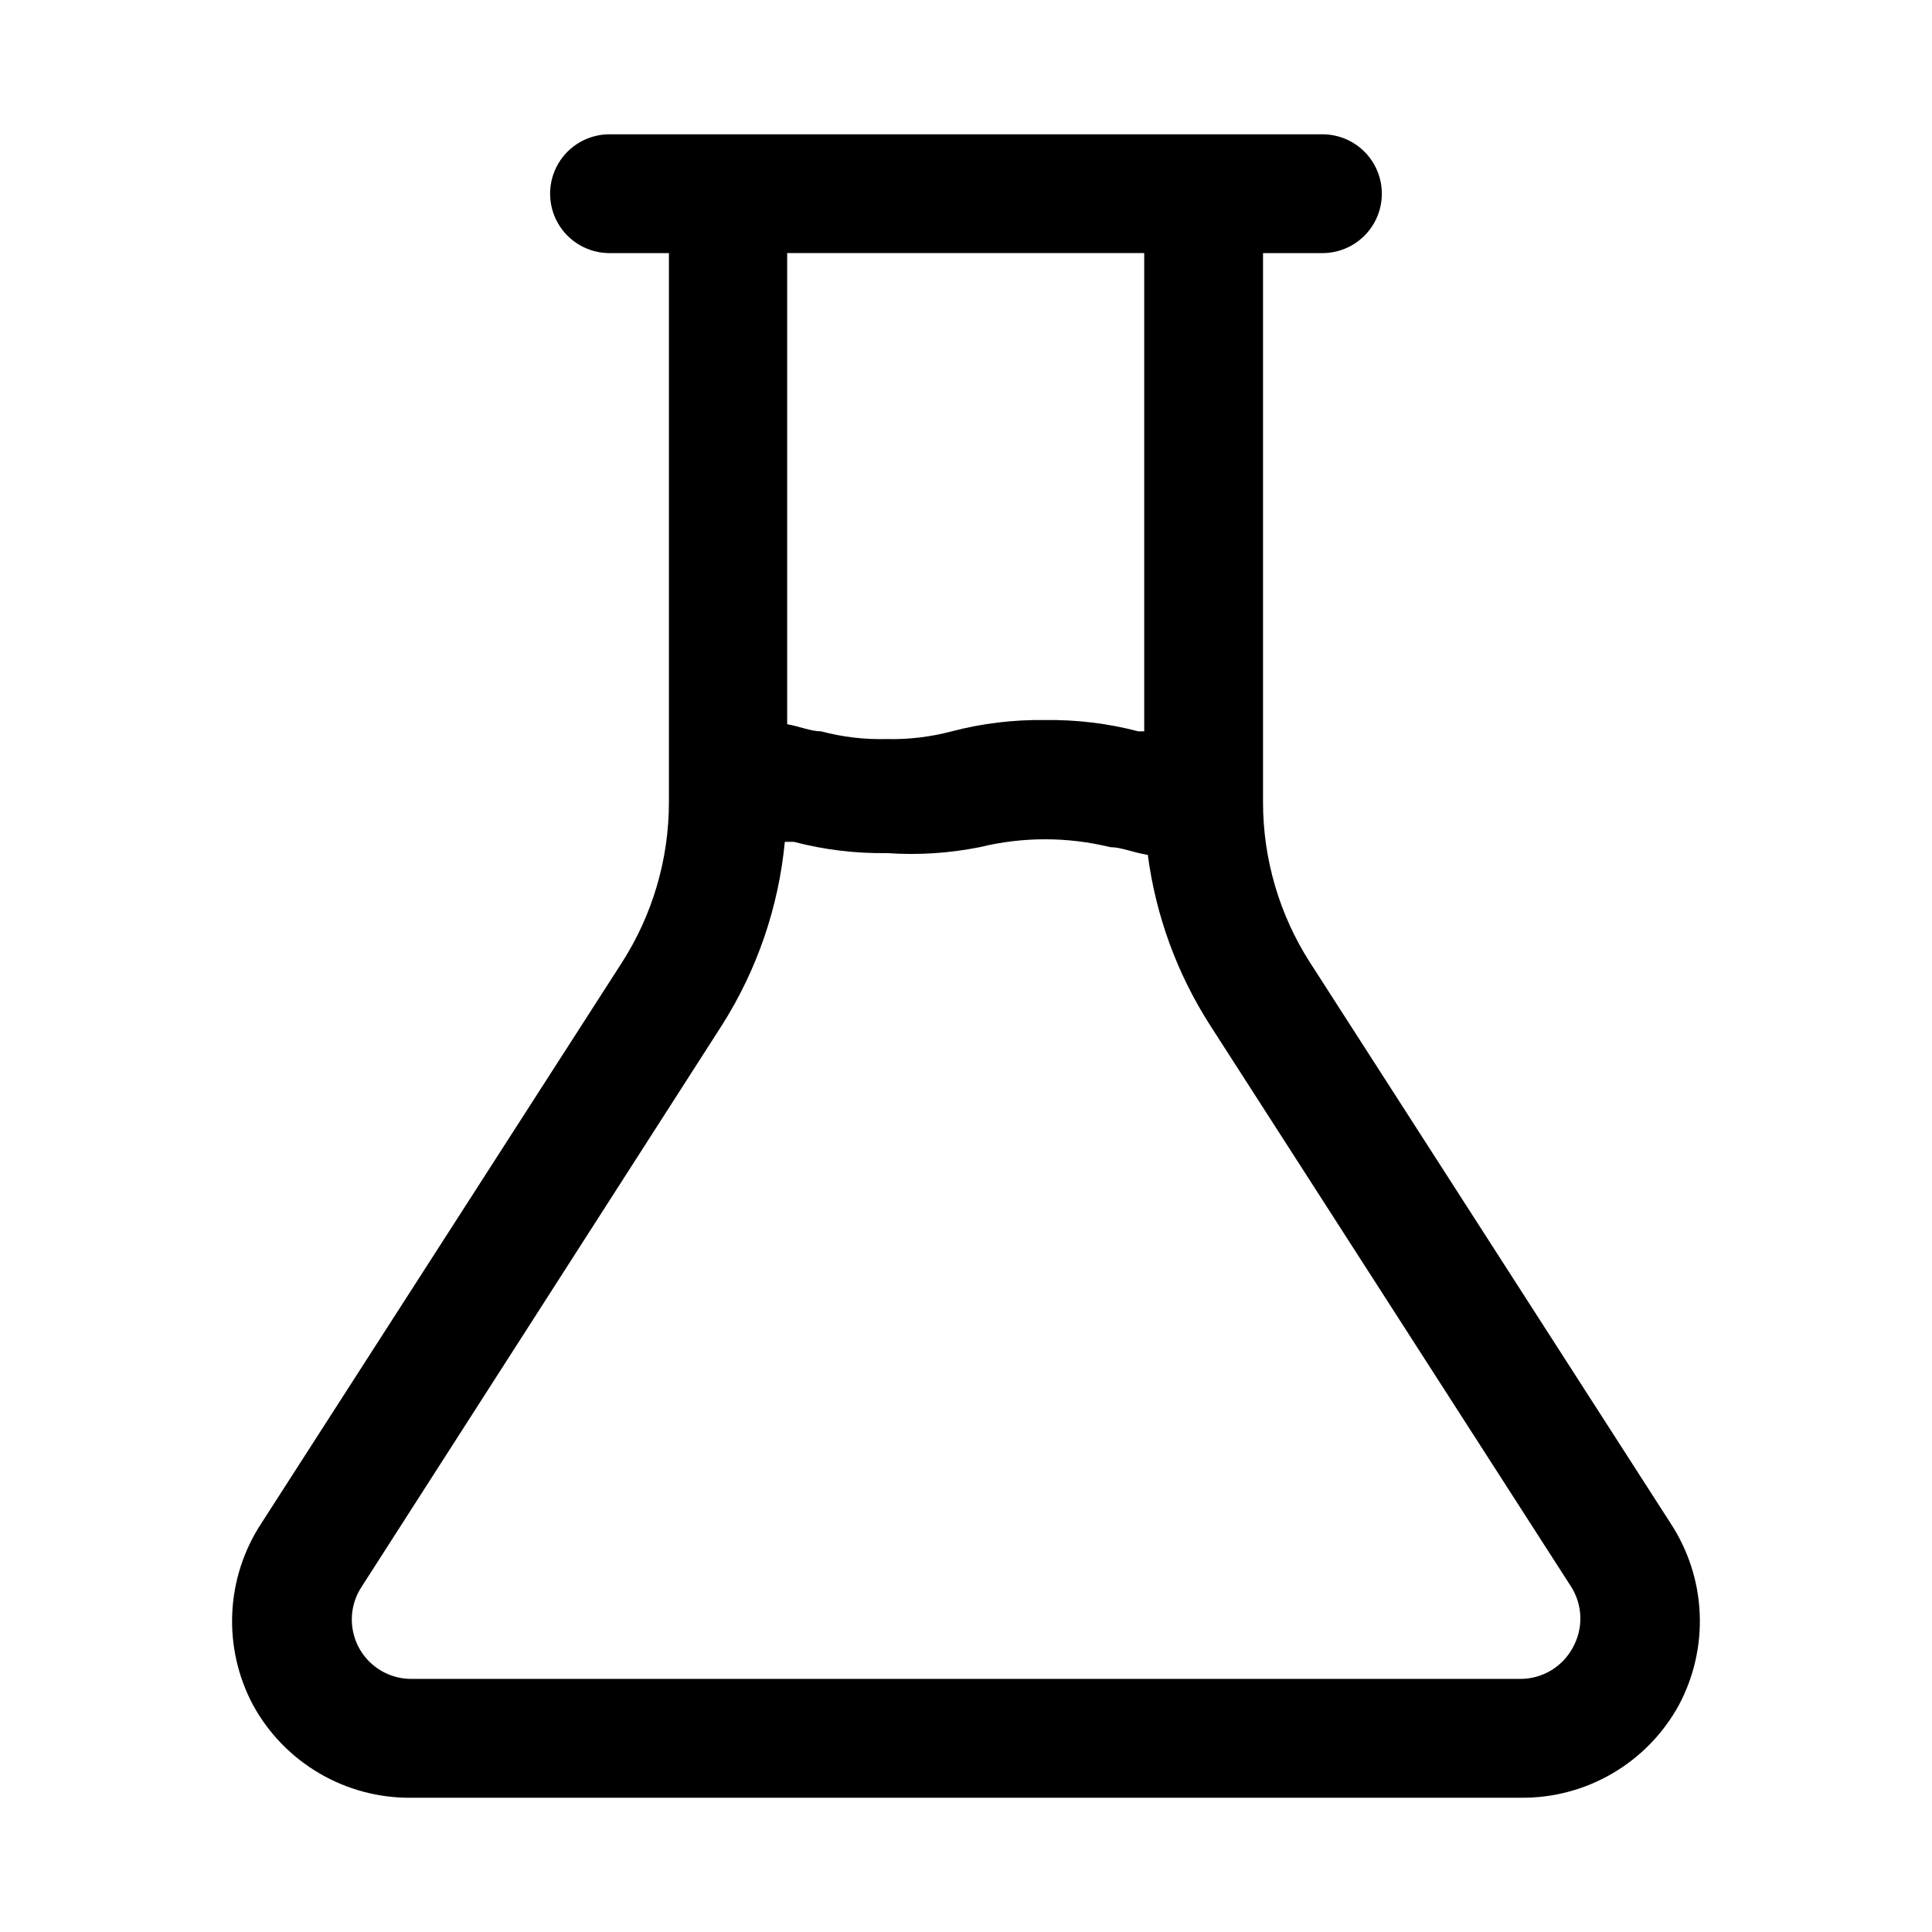 <?xml version="1.0" encoding="UTF-8"?>
<!-- Uploaded to: ICON Repo, www.svgrepo.com, Generator: ICON Repo Mixer Tools -->
<svg fill="#000000" width="800px" height="800px" version="1.1" viewBox="144 144 512 512" xmlns="http://www.w3.org/2000/svg">
 <path d="m586.72 547.68-95.566-148.62v0.004c-8.129-12.688-12.445-27.441-12.438-42.508v-145.48h15.742c5.625 0 10.824-3 13.637-7.871 2.812-4.871 2.812-10.875 0-15.746s-8.012-7.871-13.637-7.871h-188.93c-5.625 0-10.824 3-13.637 7.871s-2.812 10.875 0 15.746c2.812 4.871 8.012 7.871 13.637 7.871h15.742v145.48c0.008 15.066-4.309 29.82-12.438 42.508l-95.566 148.62c-4.66 7.094-7.324 15.309-7.715 23.789-0.387 8.477 1.516 16.902 5.512 24.391 4.102 7.5 10.168 13.746 17.543 18.07 7.375 4.328 15.785 6.57 24.336 6.488h294.1c8.551 0.082 16.961-2.16 24.336-6.488 7.379-4.324 13.441-10.57 17.543-18.07 3.996-7.488 5.898-15.914 5.512-24.391-0.387-8.48-3.055-16.695-7.715-23.789zm-139.49-336.61v126.74h-1.574c-8.066-2.109-16.383-3.113-24.719-2.992-8.336-0.121-16.652 0.883-24.719 2.992-5.644 1.5-11.477 2.188-17.316 2.047-5.84 0.145-11.672-0.547-17.32-2.047-2.676 0-5.512-1.258-8.973-1.891v-124.85zm113.52 369.67v-0.004c-1.359 2.488-3.363 4.559-5.805 6-2.438 1.441-5.219 2.195-8.051 2.188h-293.94c-3.781-0.004-7.438-1.375-10.293-3.852-2.859-2.481-4.727-5.906-5.266-9.652-0.539-3.742 0.289-7.555 2.332-10.742l95.566-148.94c9.324-14.672 15.043-31.344 16.691-48.648h2.363-0.004c8.066 2.109 16.383 3.117 24.719 2.992 8.223 0.574 16.48 0.043 24.562-1.574 11.375-2.785 23.258-2.785 34.637 0 2.832 0 5.984 1.418 9.918 2.047 2.113 16.094 7.758 31.523 16.531 45.184l95.566 148.62c1.574 2.422 2.449 5.231 2.531 8.121 0.086 2.887-0.629 5.742-2.059 8.25z"/>
</svg>